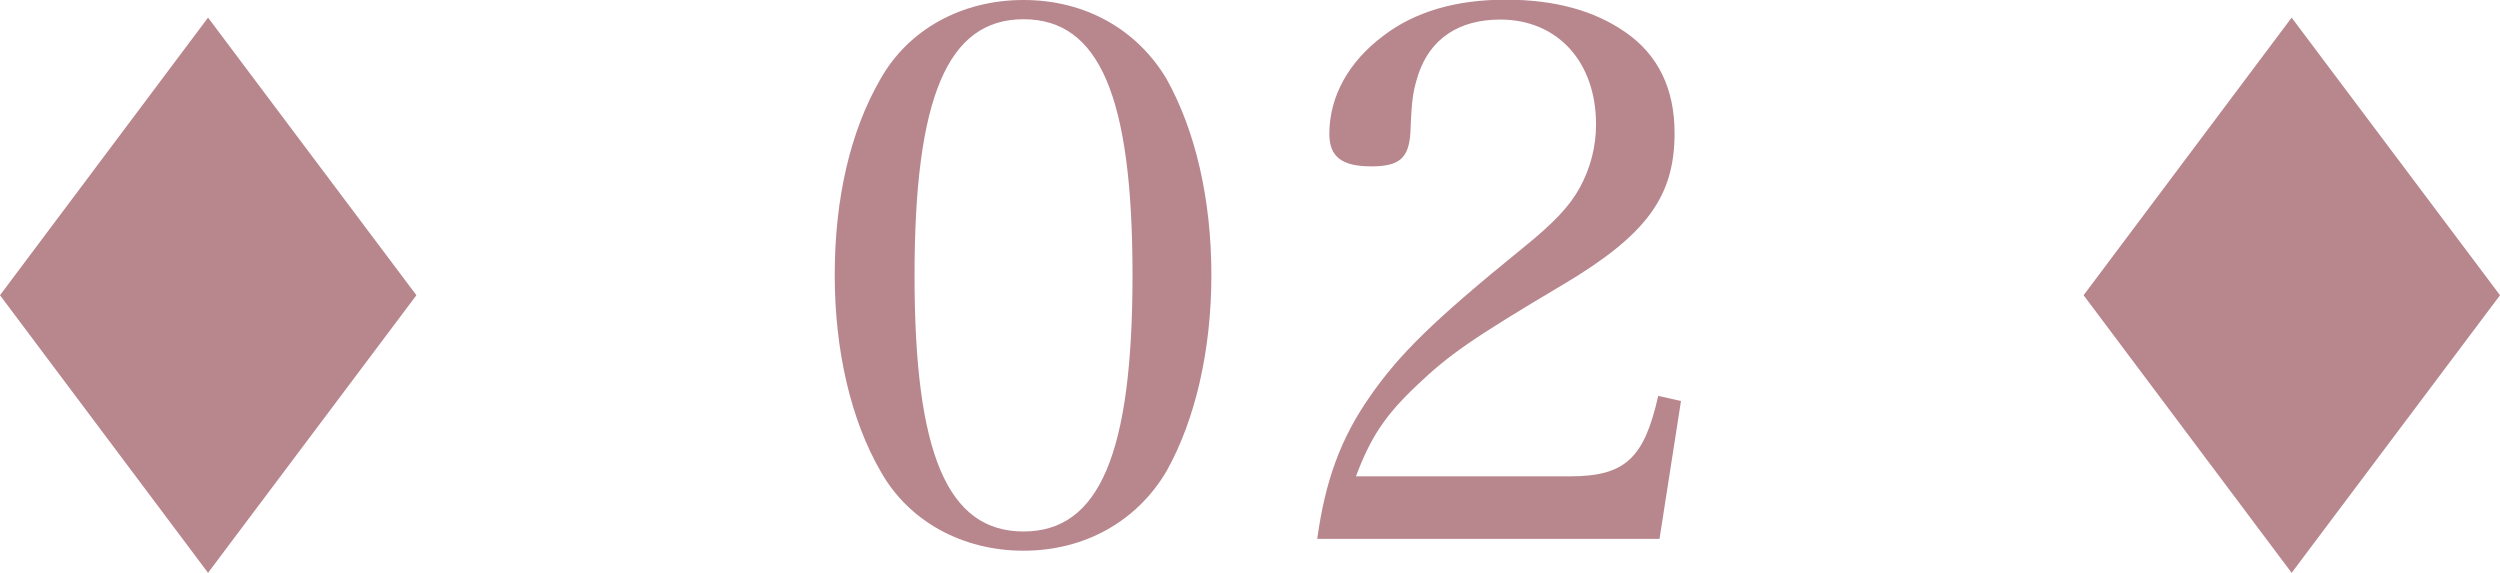 <?xml version="1.0" encoding="UTF-8"?>
<svg id="_レイヤー_2" data-name="レイヤー 2" xmlns="http://www.w3.org/2000/svg" viewBox="0 0 77.99 17.87">
  <defs>
    <style>
      .cls-1 {
        fill: #b8868d;
        stroke-width: 0px;
      }
    </style>
  </defs>
  <g id="text">
    <g>
      <g>
        <path class="cls-1" d="M27.47,2.46c.87-1.54,2.53-2.46,4.46-2.46s3.54.92,4.46,2.46c.9,1.61,1.4,3.75,1.4,6.12s-.51,4.53-1.4,6.12c-.92,1.56-2.55,2.48-4.46,2.48s-3.59-.92-4.46-2.48c-.92-1.59-1.43-3.75-1.43-6.12s.48-4.48,1.43-6.12ZM31.93,16.58c2.37,0,3.4-2.44,3.4-8s-1.03-7.98-3.4-7.98-3.4,2.44-3.4,8,1.03,7.98,3.4,7.98Z"/>
        <path class="cls-1" d="M41.09,16.83c.25-1.84.74-3.17,1.66-4.48.9-1.29,1.93-2.32,4.74-4.6.99-.8,1.47-1.31,1.79-1.89.34-.62.51-1.29.51-1.98,0-1.95-1.2-3.27-2.99-3.27-1.29,0-2.18.6-2.55,1.7-.16.51-.21.71-.25,1.82-.05.8-.34,1.06-1.22,1.06-.92,0-1.31-.3-1.31-1.01,0-1.17.6-2.25,1.68-3.06.99-.76,2.28-1.13,3.82-1.13s2.76.34,3.73,1.01c1.03.71,1.54,1.77,1.54,3.15,0,1.98-.87,3.17-3.45,4.71-2.9,1.72-3.59,2.21-4.6,3.17-.99.94-1.43,1.61-1.89,2.83h6.67c1.72,0,2.32-.55,2.76-2.51l.71.16-.67,4.3h-10.67Z"/>
      </g>
      <polygon class="cls-1" points="12.99 9.21 6.49 17.87 0 9.21 6.49 .55 12.99 9.21"/>
      <polygon class="cls-1" points="77.99 9.21 71.49 17.87 65 9.21 71.49 .55 77.99 9.21"/>
    </g>
  </g>
</svg>